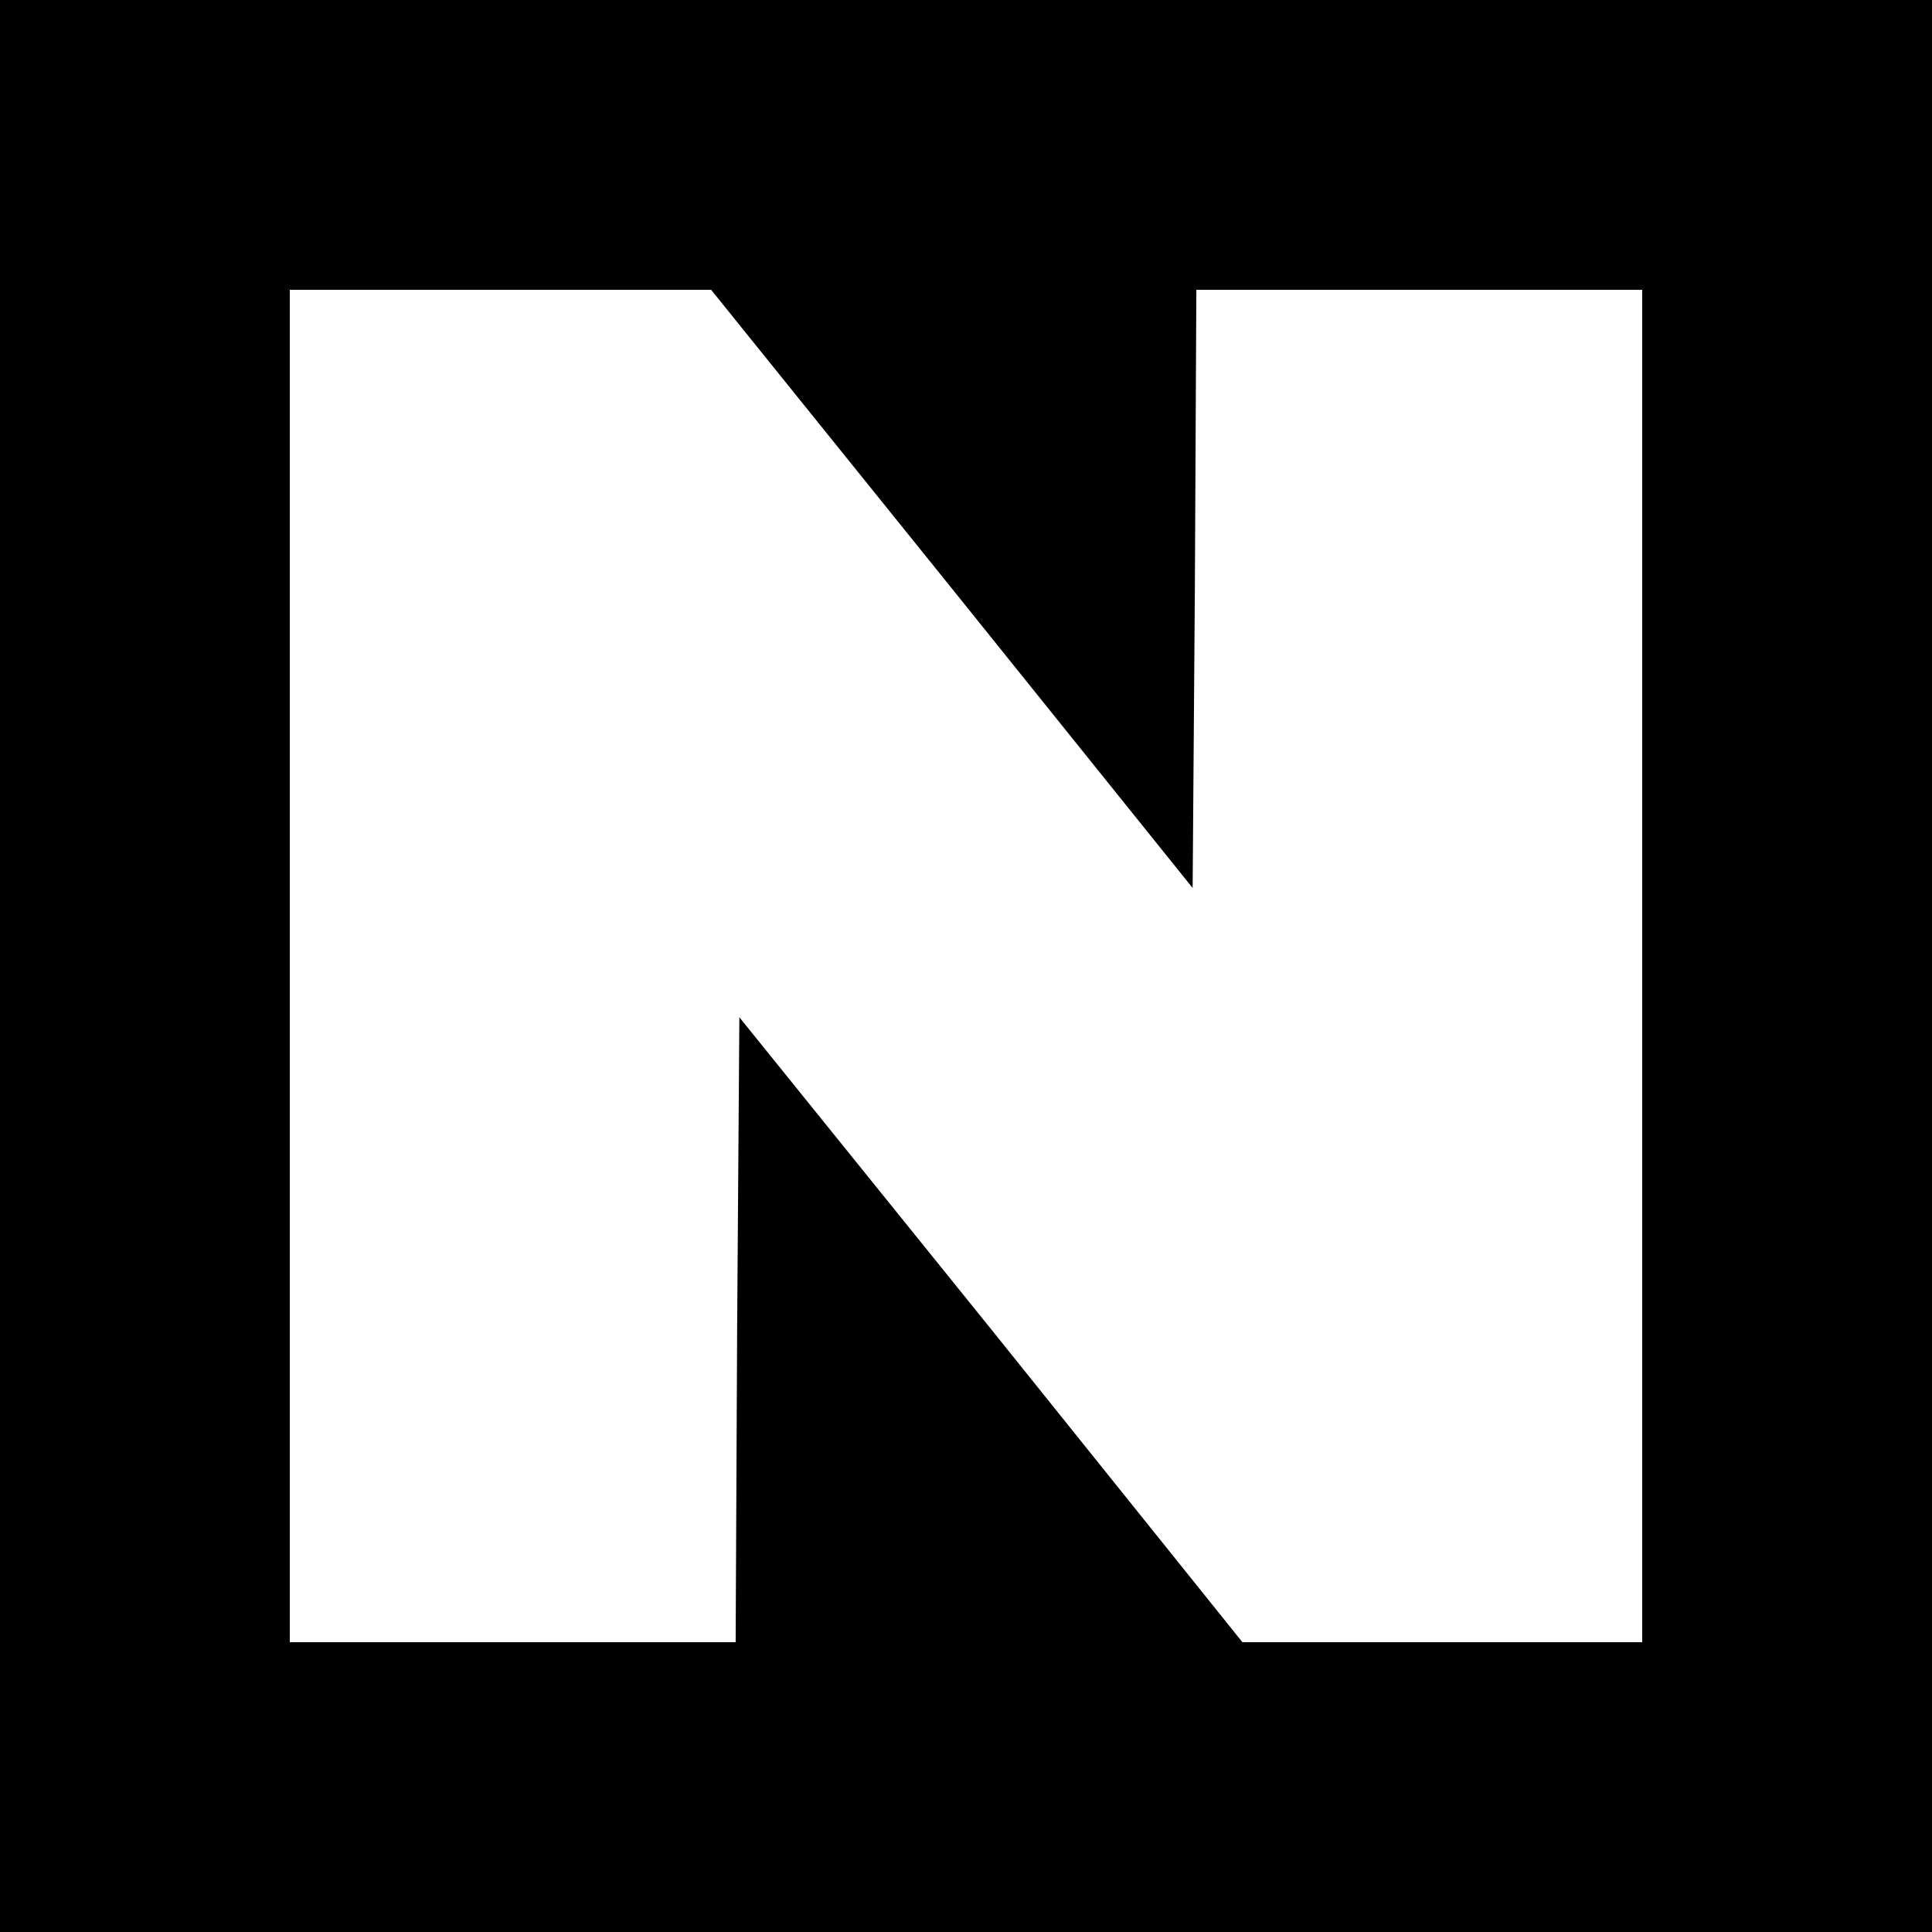 <?xml version="1.0" standalone="no"?>
<!DOCTYPE svg PUBLIC "-//W3C//DTD SVG 20010904//EN"
 "http://www.w3.org/TR/2001/REC-SVG-20010904/DTD/svg10.dtd">
<svg version="1.0" xmlns="http://www.w3.org/2000/svg"
 width="260pt" height="260pt" viewBox="0 0 260 260"
 preserveAspectRatio="xMidYMid meet">
<g transform="translate(0,260) scale(0.1,-0.1)"
fill="#000000" stroke="none">
<path d="M0 1300 l0 -1300 1300 0 1300 0 0 1300 0 1300 -1300 0 -1300 0 0
-1300z m1281 508 l324 -403 3 403 2 402 300 0 300 0 0 -910 0 -910 -269 0
-269 0 -338 421 -339 420 -3 -420 -2 -421 -300 0 -300 0 0 910 0 910 283 0
284 0 324 -402z"/>
</g>
</svg>
